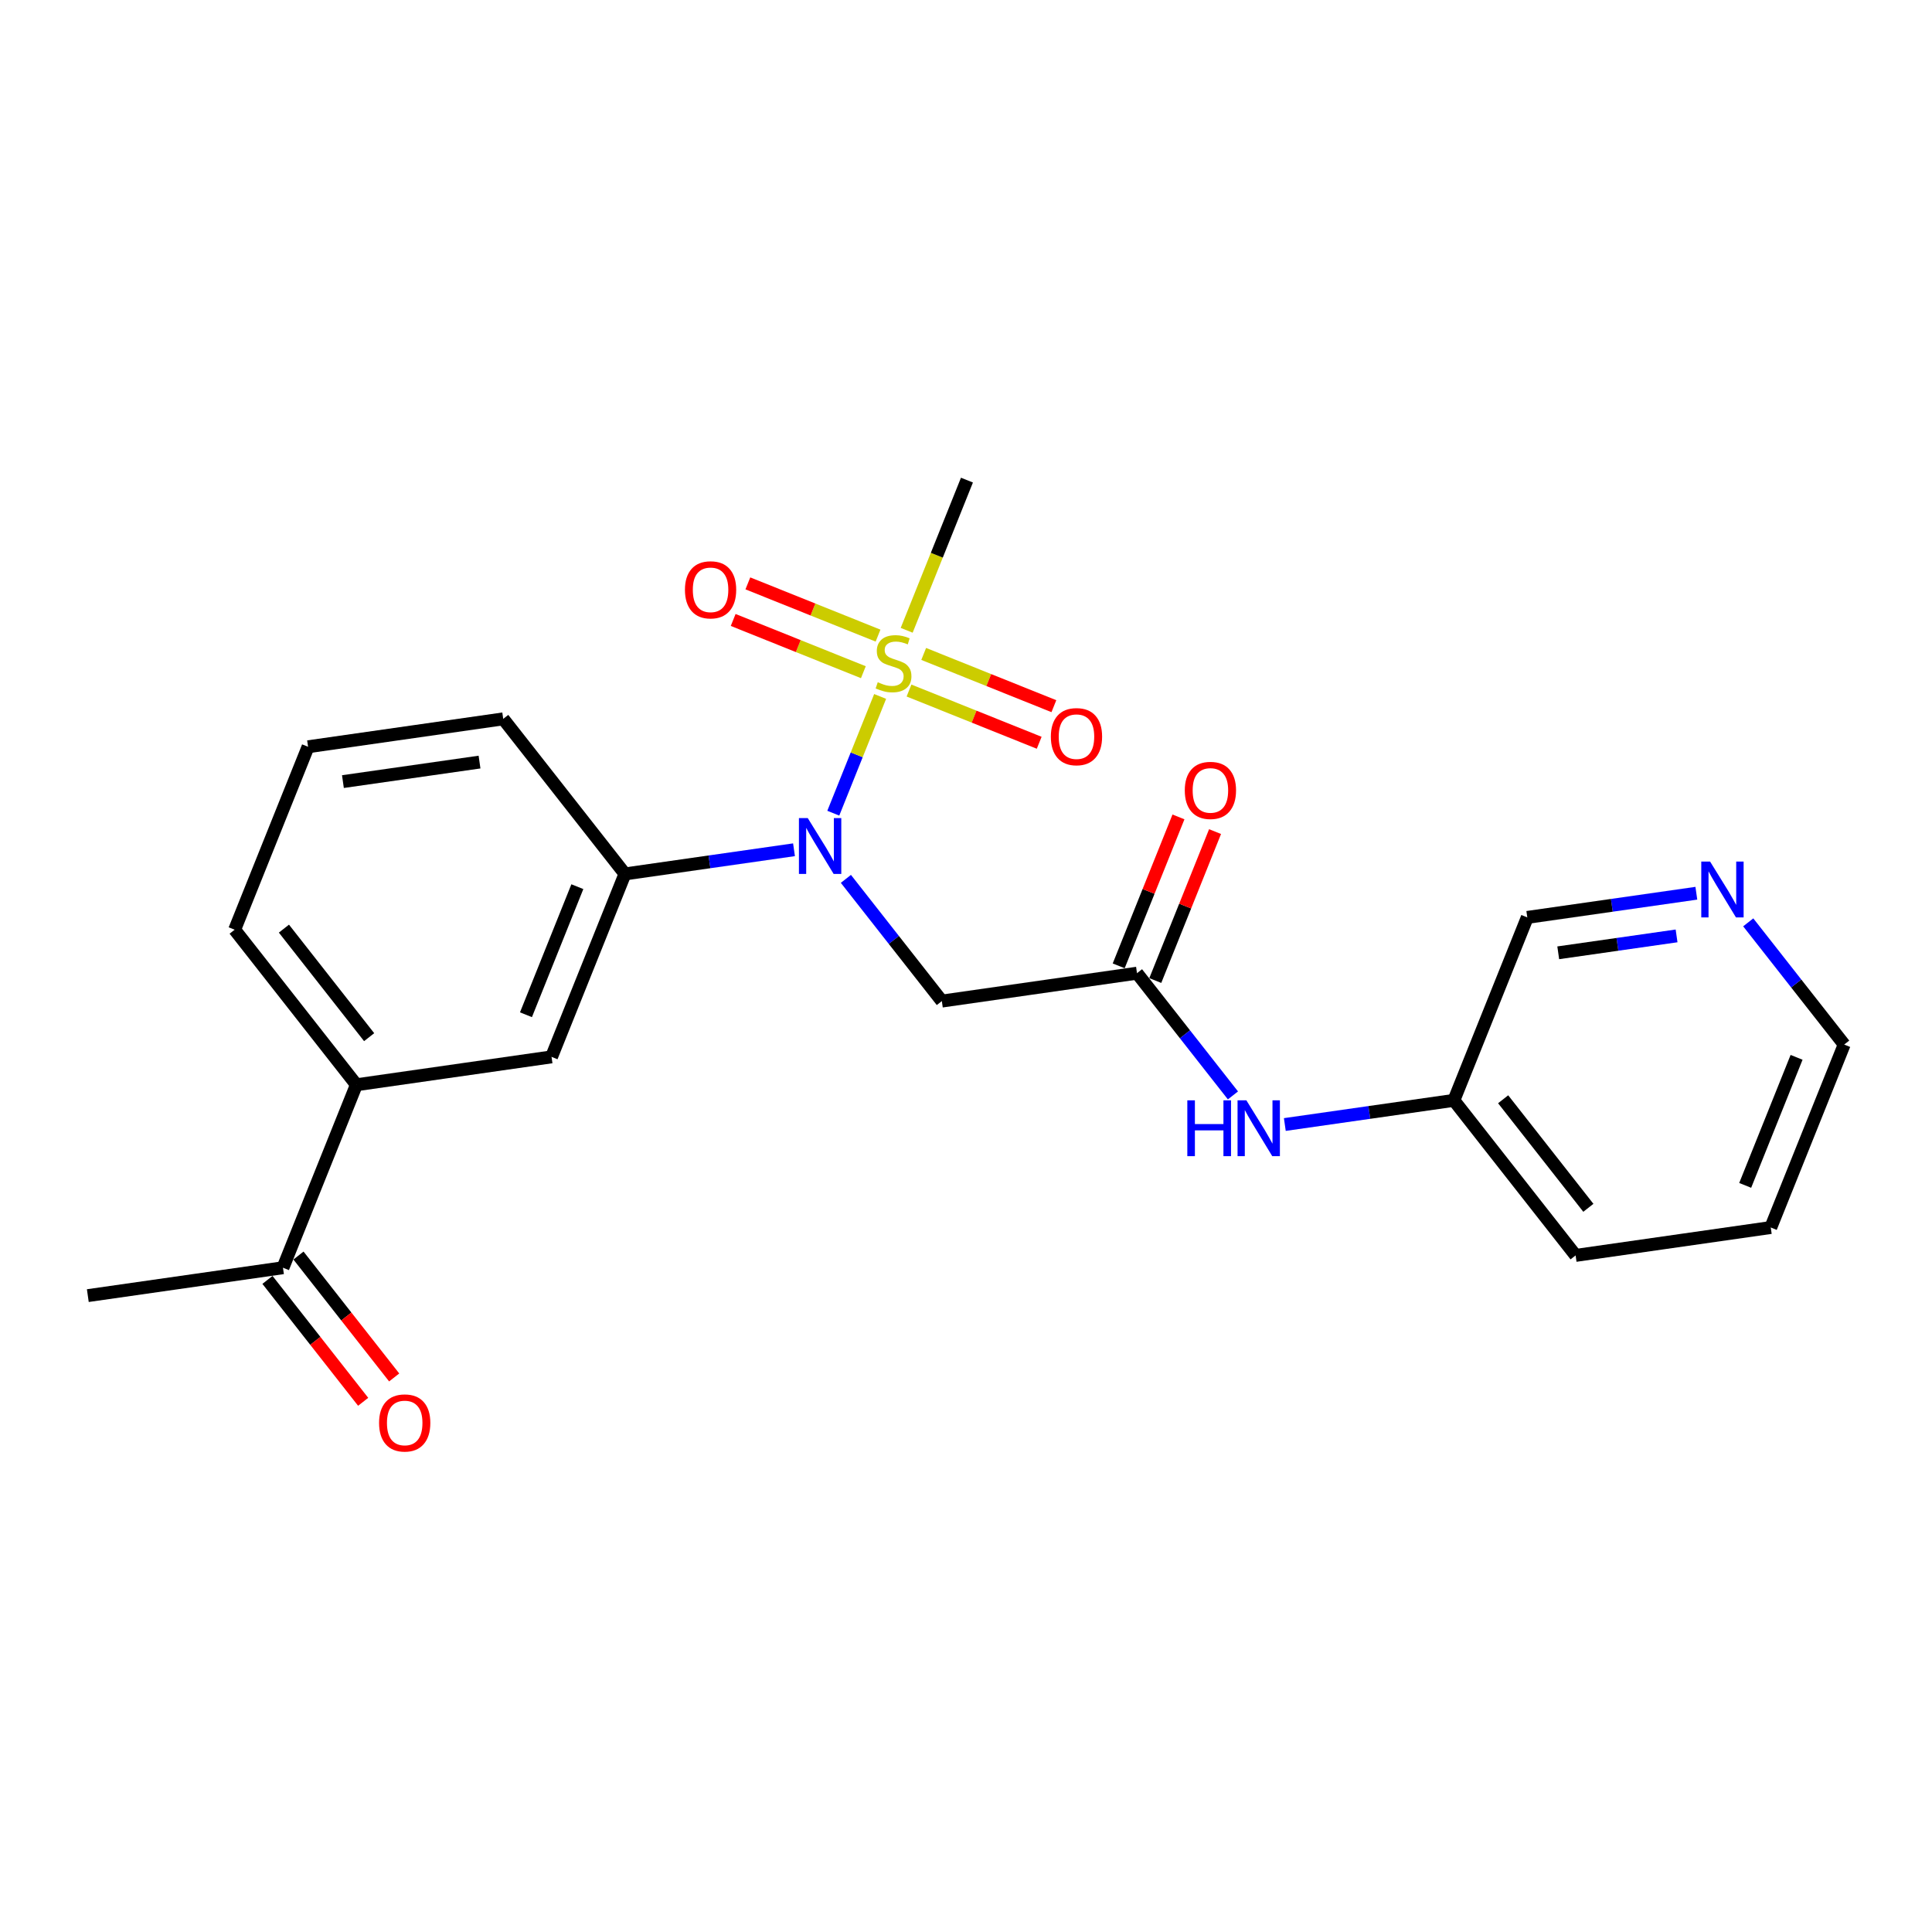 <?xml version='1.0' encoding='iso-8859-1'?>
<svg version='1.1' baseProfile='full'
              xmlns='http://www.w3.org/2000/svg'
                      xmlns:rdkit='http://www.rdkit.org/xml'
                      xmlns:xlink='http://www.w3.org/1999/xlink'
                  xml:space='preserve'
width='300px' height='300px' viewBox='0 0 300 300'>
<!-- END OF HEADER -->
<rect style='opacity:1.0;fill:#FFFFFF;stroke:none' width='300' height='300' x='0' y='0'> </rect>
<rect style='opacity:1.0;fill:#FFFFFF;stroke:none' width='300' height='300' x='0' y='0'> </rect>
<path class='bond-0 atom-0 atom-1' d='M 13.636,201.183 L 43.939,196.852' style='fill:none;fill-rule:evenodd;stroke:#000000;stroke-width:2.0px;stroke-linecap:butt;stroke-linejoin:miter;stroke-opacity:1' />
<path class='bond-1 atom-1 atom-2' d='M 41.532,198.742 L 48.962,208.206' style='fill:none;fill-rule:evenodd;stroke:#000000;stroke-width:2.0px;stroke-linecap:butt;stroke-linejoin:miter;stroke-opacity:1' />
<path class='bond-1 atom-1 atom-2' d='M 48.962,208.206 L 56.392,217.671' style='fill:none;fill-rule:evenodd;stroke:#FF0000;stroke-width:2.0px;stroke-linecap:butt;stroke-linejoin:miter;stroke-opacity:1' />
<path class='bond-1 atom-1 atom-2' d='M 46.347,194.961 L 53.777,204.426' style='fill:none;fill-rule:evenodd;stroke:#000000;stroke-width:2.0px;stroke-linecap:butt;stroke-linejoin:miter;stroke-opacity:1' />
<path class='bond-1 atom-1 atom-2' d='M 53.777,204.426 L 61.208,213.89' style='fill:none;fill-rule:evenodd;stroke:#FF0000;stroke-width:2.0px;stroke-linecap:butt;stroke-linejoin:miter;stroke-opacity:1' />
<path class='bond-2 atom-1 atom-3' d='M 43.939,196.852 L 55.34,168.443' style='fill:none;fill-rule:evenodd;stroke:#000000;stroke-width:2.0px;stroke-linecap:butt;stroke-linejoin:miter;stroke-opacity:1' />
<path class='bond-3 atom-3 atom-4' d='M 55.34,168.443 L 36.437,144.365' style='fill:none;fill-rule:evenodd;stroke:#000000;stroke-width:2.0px;stroke-linecap:butt;stroke-linejoin:miter;stroke-opacity:1' />
<path class='bond-3 atom-3 atom-4' d='M 57.32,161.051 L 44.088,144.196' style='fill:none;fill-rule:evenodd;stroke:#000000;stroke-width:2.0px;stroke-linecap:butt;stroke-linejoin:miter;stroke-opacity:1' />
<path class='bond-23 atom-23 atom-3' d='M 85.643,164.111 L 55.34,168.443' style='fill:none;fill-rule:evenodd;stroke:#000000;stroke-width:2.0px;stroke-linecap:butt;stroke-linejoin:miter;stroke-opacity:1' />
<path class='bond-4 atom-4 atom-5' d='M 36.437,144.365 L 47.837,115.956' style='fill:none;fill-rule:evenodd;stroke:#000000;stroke-width:2.0px;stroke-linecap:butt;stroke-linejoin:miter;stroke-opacity:1' />
<path class='bond-5 atom-5 atom-6' d='M 47.837,115.956 L 78.14,111.625' style='fill:none;fill-rule:evenodd;stroke:#000000;stroke-width:2.0px;stroke-linecap:butt;stroke-linejoin:miter;stroke-opacity:1' />
<path class='bond-5 atom-5 atom-6' d='M 53.249,121.367 L 74.461,118.335' style='fill:none;fill-rule:evenodd;stroke:#000000;stroke-width:2.0px;stroke-linecap:butt;stroke-linejoin:miter;stroke-opacity:1' />
<path class='bond-6 atom-6 atom-7' d='M 78.14,111.625 L 97.043,135.702' style='fill:none;fill-rule:evenodd;stroke:#000000;stroke-width:2.0px;stroke-linecap:butt;stroke-linejoin:miter;stroke-opacity:1' />
<path class='bond-7 atom-7 atom-8' d='M 97.043,135.702 L 110.168,133.826' style='fill:none;fill-rule:evenodd;stroke:#000000;stroke-width:2.0px;stroke-linecap:butt;stroke-linejoin:miter;stroke-opacity:1' />
<path class='bond-7 atom-7 atom-8' d='M 110.168,133.826 L 123.293,131.95' style='fill:none;fill-rule:evenodd;stroke:#0000FF;stroke-width:2.0px;stroke-linecap:butt;stroke-linejoin:miter;stroke-opacity:1' />
<path class='bond-22 atom-7 atom-23' d='M 97.043,135.702 L 85.643,164.111' style='fill:none;fill-rule:evenodd;stroke:#000000;stroke-width:2.0px;stroke-linecap:butt;stroke-linejoin:miter;stroke-opacity:1' />
<path class='bond-22 atom-7 atom-23' d='M 89.651,137.683 L 81.671,157.57' style='fill:none;fill-rule:evenodd;stroke:#000000;stroke-width:2.0px;stroke-linecap:butt;stroke-linejoin:miter;stroke-opacity:1' />
<path class='bond-8 atom-8 atom-9' d='M 131.35,136.47 L 138.799,145.959' style='fill:none;fill-rule:evenodd;stroke:#0000FF;stroke-width:2.0px;stroke-linecap:butt;stroke-linejoin:miter;stroke-opacity:1' />
<path class='bond-8 atom-8 atom-9' d='M 138.799,145.959 L 146.249,155.448' style='fill:none;fill-rule:evenodd;stroke:#000000;stroke-width:2.0px;stroke-linecap:butt;stroke-linejoin:miter;stroke-opacity:1' />
<path class='bond-18 atom-8 atom-19' d='M 129.393,126.271 L 133.03,117.208' style='fill:none;fill-rule:evenodd;stroke:#0000FF;stroke-width:2.0px;stroke-linecap:butt;stroke-linejoin:miter;stroke-opacity:1' />
<path class='bond-18 atom-8 atom-19' d='M 133.03,117.208 L 136.667,108.145' style='fill:none;fill-rule:evenodd;stroke:#CCCC00;stroke-width:2.0px;stroke-linecap:butt;stroke-linejoin:miter;stroke-opacity:1' />
<path class='bond-9 atom-9 atom-10' d='M 146.249,155.448 L 176.552,151.117' style='fill:none;fill-rule:evenodd;stroke:#000000;stroke-width:2.0px;stroke-linecap:butt;stroke-linejoin:miter;stroke-opacity:1' />
<path class='bond-10 atom-10 atom-11' d='M 179.393,152.257 L 184.033,140.694' style='fill:none;fill-rule:evenodd;stroke:#000000;stroke-width:2.0px;stroke-linecap:butt;stroke-linejoin:miter;stroke-opacity:1' />
<path class='bond-10 atom-10 atom-11' d='M 184.033,140.694 L 188.673,129.131' style='fill:none;fill-rule:evenodd;stroke:#FF0000;stroke-width:2.0px;stroke-linecap:butt;stroke-linejoin:miter;stroke-opacity:1' />
<path class='bond-10 atom-10 atom-11' d='M 173.711,149.977 L 178.351,138.414' style='fill:none;fill-rule:evenodd;stroke:#000000;stroke-width:2.0px;stroke-linecap:butt;stroke-linejoin:miter;stroke-opacity:1' />
<path class='bond-10 atom-10 atom-11' d='M 178.351,138.414 L 182.991,126.851' style='fill:none;fill-rule:evenodd;stroke:#FF0000;stroke-width:2.0px;stroke-linecap:butt;stroke-linejoin:miter;stroke-opacity:1' />
<path class='bond-11 atom-10 atom-12' d='M 176.552,151.117 L 184.001,160.605' style='fill:none;fill-rule:evenodd;stroke:#000000;stroke-width:2.0px;stroke-linecap:butt;stroke-linejoin:miter;stroke-opacity:1' />
<path class='bond-11 atom-10 atom-12' d='M 184.001,160.605 L 191.451,170.094' style='fill:none;fill-rule:evenodd;stroke:#0000FF;stroke-width:2.0px;stroke-linecap:butt;stroke-linejoin:miter;stroke-opacity:1' />
<path class='bond-12 atom-12 atom-13' d='M 199.507,174.615 L 212.633,172.739' style='fill:none;fill-rule:evenodd;stroke:#0000FF;stroke-width:2.0px;stroke-linecap:butt;stroke-linejoin:miter;stroke-opacity:1' />
<path class='bond-12 atom-12 atom-13' d='M 212.633,172.739 L 225.758,170.862' style='fill:none;fill-rule:evenodd;stroke:#000000;stroke-width:2.0px;stroke-linecap:butt;stroke-linejoin:miter;stroke-opacity:1' />
<path class='bond-13 atom-13 atom-14' d='M 225.758,170.862 L 244.66,194.94' style='fill:none;fill-rule:evenodd;stroke:#000000;stroke-width:2.0px;stroke-linecap:butt;stroke-linejoin:miter;stroke-opacity:1' />
<path class='bond-13 atom-13 atom-14' d='M 233.408,170.694 L 246.64,187.548' style='fill:none;fill-rule:evenodd;stroke:#000000;stroke-width:2.0px;stroke-linecap:butt;stroke-linejoin:miter;stroke-opacity:1' />
<path class='bond-24 atom-18 atom-13' d='M 237.158,142.454 L 225.758,170.862' style='fill:none;fill-rule:evenodd;stroke:#000000;stroke-width:2.0px;stroke-linecap:butt;stroke-linejoin:miter;stroke-opacity:1' />
<path class='bond-14 atom-14 atom-15' d='M 244.66,194.94 L 274.963,190.608' style='fill:none;fill-rule:evenodd;stroke:#000000;stroke-width:2.0px;stroke-linecap:butt;stroke-linejoin:miter;stroke-opacity:1' />
<path class='bond-15 atom-15 atom-16' d='M 274.963,190.608 L 286.364,162.199' style='fill:none;fill-rule:evenodd;stroke:#000000;stroke-width:2.0px;stroke-linecap:butt;stroke-linejoin:miter;stroke-opacity:1' />
<path class='bond-15 atom-15 atom-16' d='M 270.992,184.067 L 278.972,164.181' style='fill:none;fill-rule:evenodd;stroke:#000000;stroke-width:2.0px;stroke-linecap:butt;stroke-linejoin:miter;stroke-opacity:1' />
<path class='bond-16 atom-16 atom-17' d='M 286.364,162.199 L 278.914,152.711' style='fill:none;fill-rule:evenodd;stroke:#000000;stroke-width:2.0px;stroke-linecap:butt;stroke-linejoin:miter;stroke-opacity:1' />
<path class='bond-16 atom-16 atom-17' d='M 278.914,152.711 L 271.465,143.222' style='fill:none;fill-rule:evenodd;stroke:#0000FF;stroke-width:2.0px;stroke-linecap:butt;stroke-linejoin:miter;stroke-opacity:1' />
<path class='bond-17 atom-17 atom-18' d='M 263.408,138.701 L 250.283,140.577' style='fill:none;fill-rule:evenodd;stroke:#0000FF;stroke-width:2.0px;stroke-linecap:butt;stroke-linejoin:miter;stroke-opacity:1' />
<path class='bond-17 atom-17 atom-18' d='M 250.283,140.577 L 237.158,142.454' style='fill:none;fill-rule:evenodd;stroke:#000000;stroke-width:2.0px;stroke-linecap:butt;stroke-linejoin:miter;stroke-opacity:1' />
<path class='bond-17 atom-17 atom-18' d='M 260.337,145.325 L 251.149,146.638' style='fill:none;fill-rule:evenodd;stroke:#0000FF;stroke-width:2.0px;stroke-linecap:butt;stroke-linejoin:miter;stroke-opacity:1' />
<path class='bond-17 atom-17 atom-18' d='M 251.149,146.638 L 241.962,147.951' style='fill:none;fill-rule:evenodd;stroke:#000000;stroke-width:2.0px;stroke-linecap:butt;stroke-linejoin:miter;stroke-opacity:1' />
<path class='bond-19 atom-19 atom-20' d='M 140.788,97.874 L 145.467,86.213' style='fill:none;fill-rule:evenodd;stroke:#CCCC00;stroke-width:2.0px;stroke-linecap:butt;stroke-linejoin:miter;stroke-opacity:1' />
<path class='bond-19 atom-19 atom-20' d='M 145.467,86.213 L 150.147,74.553' style='fill:none;fill-rule:evenodd;stroke:#000000;stroke-width:2.0px;stroke-linecap:butt;stroke-linejoin:miter;stroke-opacity:1' />
<path class='bond-20 atom-19 atom-21' d='M 136.342,98.698 L 126.234,94.642' style='fill:none;fill-rule:evenodd;stroke:#CCCC00;stroke-width:2.0px;stroke-linecap:butt;stroke-linejoin:miter;stroke-opacity:1' />
<path class='bond-20 atom-19 atom-21' d='M 126.234,94.642 L 116.127,90.586' style='fill:none;fill-rule:evenodd;stroke:#FF0000;stroke-width:2.0px;stroke-linecap:butt;stroke-linejoin:miter;stroke-opacity:1' />
<path class='bond-20 atom-19 atom-21' d='M 134.062,104.38 L 123.954,100.324' style='fill:none;fill-rule:evenodd;stroke:#CCCC00;stroke-width:2.0px;stroke-linecap:butt;stroke-linejoin:miter;stroke-opacity:1' />
<path class='bond-20 atom-19 atom-21' d='M 123.954,100.324 L 113.847,96.268' style='fill:none;fill-rule:evenodd;stroke:#FF0000;stroke-width:2.0px;stroke-linecap:butt;stroke-linejoin:miter;stroke-opacity:1' />
<path class='bond-21 atom-19 atom-22' d='M 141.151,107.225 L 151.259,111.281' style='fill:none;fill-rule:evenodd;stroke:#CCCC00;stroke-width:2.0px;stroke-linecap:butt;stroke-linejoin:miter;stroke-opacity:1' />
<path class='bond-21 atom-19 atom-22' d='M 151.259,111.281 L 161.366,115.337' style='fill:none;fill-rule:evenodd;stroke:#FF0000;stroke-width:2.0px;stroke-linecap:butt;stroke-linejoin:miter;stroke-opacity:1' />
<path class='bond-21 atom-19 atom-22' d='M 143.431,101.543 L 153.539,105.599' style='fill:none;fill-rule:evenodd;stroke:#CCCC00;stroke-width:2.0px;stroke-linecap:butt;stroke-linejoin:miter;stroke-opacity:1' />
<path class='bond-21 atom-19 atom-22' d='M 153.539,105.599 L 163.646,109.655' style='fill:none;fill-rule:evenodd;stroke:#FF0000;stroke-width:2.0px;stroke-linecap:butt;stroke-linejoin:miter;stroke-opacity:1' />
<path  class='atom-2' d='M 58.863 220.954
Q 58.863 218.872, 59.891 217.709
Q 60.92 216.546, 62.842 216.546
Q 64.764 216.546, 65.793 217.709
Q 66.822 218.872, 66.822 220.954
Q 66.822 223.06, 65.781 224.26
Q 64.74 225.447, 62.842 225.447
Q 60.932 225.447, 59.891 224.26
Q 58.863 223.072, 58.863 220.954
M 62.842 224.468
Q 64.165 224.468, 64.875 223.586
Q 65.597 222.692, 65.597 220.954
Q 65.597 219.252, 64.875 218.394
Q 64.165 217.525, 62.842 217.525
Q 61.52 217.525, 60.797 218.382
Q 60.087 219.239, 60.087 220.954
Q 60.087 222.704, 60.797 223.586
Q 61.52 224.468, 62.842 224.468
' fill='#FF0000'/>
<path  class='atom-8' d='M 125.43 127.036
L 128.271 131.628
Q 128.552 132.081, 129.005 132.901
Q 129.458 133.722, 129.483 133.771
L 129.483 127.036
L 130.634 127.036
L 130.634 135.705
L 129.446 135.705
L 126.397 130.685
Q 126.042 130.097, 125.662 129.424
Q 125.295 128.75, 125.185 128.542
L 125.185 135.705
L 124.058 135.705
L 124.058 127.036
L 125.43 127.036
' fill='#0000FF'/>
<path  class='atom-11' d='M 183.973 122.732
Q 183.973 120.651, 185.001 119.487
Q 186.03 118.324, 187.952 118.324
Q 189.875 118.324, 190.903 119.487
Q 191.932 120.651, 191.932 122.732
Q 191.932 124.838, 190.891 126.038
Q 189.85 127.226, 187.952 127.226
Q 186.042 127.226, 185.001 126.038
Q 183.973 124.85, 183.973 122.732
M 187.952 126.246
Q 189.275 126.246, 189.985 125.365
Q 190.707 124.471, 190.707 122.732
Q 190.707 121.03, 189.985 120.173
Q 189.275 119.304, 187.952 119.304
Q 186.63 119.304, 185.907 120.161
Q 185.197 121.018, 185.197 122.732
Q 185.197 124.483, 185.907 125.365
Q 186.63 126.246, 187.952 126.246
' fill='#FF0000'/>
<path  class='atom-12' d='M 184.367 170.859
L 185.543 170.859
L 185.543 174.545
L 189.975 174.545
L 189.975 170.859
L 191.151 170.859
L 191.151 179.529
L 189.975 179.529
L 189.975 175.525
L 185.543 175.525
L 185.543 179.529
L 184.367 179.529
L 184.367 170.859
' fill='#0000FF'/>
<path  class='atom-12' d='M 193.538 170.859
L 196.379 175.451
Q 196.661 175.904, 197.114 176.725
Q 197.567 177.545, 197.591 177.594
L 197.591 170.859
L 198.742 170.859
L 198.742 179.529
L 197.554 179.529
L 194.506 174.508
Q 194.151 173.921, 193.771 173.247
Q 193.404 172.574, 193.293 172.366
L 193.293 179.529
L 192.167 179.529
L 192.167 170.859
L 193.538 170.859
' fill='#0000FF'/>
<path  class='atom-17' d='M 265.545 133.787
L 268.385 138.379
Q 268.667 138.832, 269.12 139.653
Q 269.573 140.473, 269.598 140.522
L 269.598 133.787
L 270.749 133.787
L 270.749 142.457
L 269.561 142.457
L 266.512 137.436
Q 266.157 136.849, 265.777 136.175
Q 265.41 135.502, 265.3 135.294
L 265.3 142.457
L 264.173 142.457
L 264.173 133.787
L 265.545 133.787
' fill='#0000FF'/>
<path  class='atom-19' d='M 136.297 105.937
Q 136.395 105.974, 136.8 106.145
Q 137.204 106.317, 137.644 106.427
Q 138.097 106.525, 138.538 106.525
Q 139.359 106.525, 139.836 106.133
Q 140.314 105.729, 140.314 105.031
Q 140.314 104.553, 140.069 104.26
Q 139.836 103.966, 139.469 103.807
Q 139.101 103.647, 138.489 103.464
Q 137.718 103.231, 137.253 103.011
Q 136.8 102.79, 136.469 102.325
Q 136.151 101.86, 136.151 101.076
Q 136.151 99.986, 136.885 99.313
Q 137.632 98.639, 139.101 98.639
Q 140.106 98.639, 141.244 99.117
L 140.963 100.06
Q 139.922 99.631, 139.138 99.631
Q 138.293 99.631, 137.828 99.986
Q 137.363 100.329, 137.375 100.929
Q 137.375 101.394, 137.608 101.676
Q 137.853 101.958, 138.195 102.117
Q 138.55 102.276, 139.138 102.46
Q 139.922 102.705, 140.387 102.949
Q 140.852 103.194, 141.183 103.696
Q 141.526 104.186, 141.526 105.031
Q 141.526 106.231, 140.718 106.88
Q 139.922 107.517, 138.587 107.517
Q 137.816 107.517, 137.228 107.345
Q 136.653 107.186, 135.967 106.904
L 136.297 105.937
' fill='#CCCC00'/>
<path  class='atom-21' d='M 106.358 91.586
Q 106.358 89.504, 107.387 88.341
Q 108.415 87.178, 110.337 87.178
Q 112.26 87.178, 113.288 88.341
Q 114.317 89.504, 114.317 91.586
Q 114.317 93.692, 113.276 94.892
Q 112.235 96.08, 110.337 96.08
Q 108.427 96.08, 107.387 94.892
Q 106.358 93.704, 106.358 91.586
M 110.337 95.1
Q 111.66 95.1, 112.37 94.218
Q 113.092 93.325, 113.092 91.586
Q 113.092 89.884, 112.37 89.027
Q 111.66 88.157, 110.337 88.157
Q 109.015 88.157, 108.293 89.015
Q 107.582 89.872, 107.582 91.586
Q 107.582 93.337, 108.293 94.218
Q 109.015 95.1, 110.337 95.1
' fill='#FF0000'/>
<path  class='atom-22' d='M 163.176 114.387
Q 163.176 112.305, 164.204 111.142
Q 165.233 109.979, 167.155 109.979
Q 169.078 109.979, 170.106 111.142
Q 171.135 112.305, 171.135 114.387
Q 171.135 116.493, 170.094 117.693
Q 169.053 118.88, 167.155 118.88
Q 165.245 118.88, 164.204 117.693
Q 163.176 116.505, 163.176 114.387
M 167.155 117.901
Q 168.478 117.901, 169.188 117.019
Q 169.91 116.125, 169.91 114.387
Q 169.91 112.685, 169.188 111.827
Q 168.478 110.958, 167.155 110.958
Q 165.833 110.958, 165.111 111.815
Q 164.4 112.672, 164.4 114.387
Q 164.4 116.137, 165.111 117.019
Q 165.833 117.901, 167.155 117.901
' fill='#FF0000'/>
</svg>

